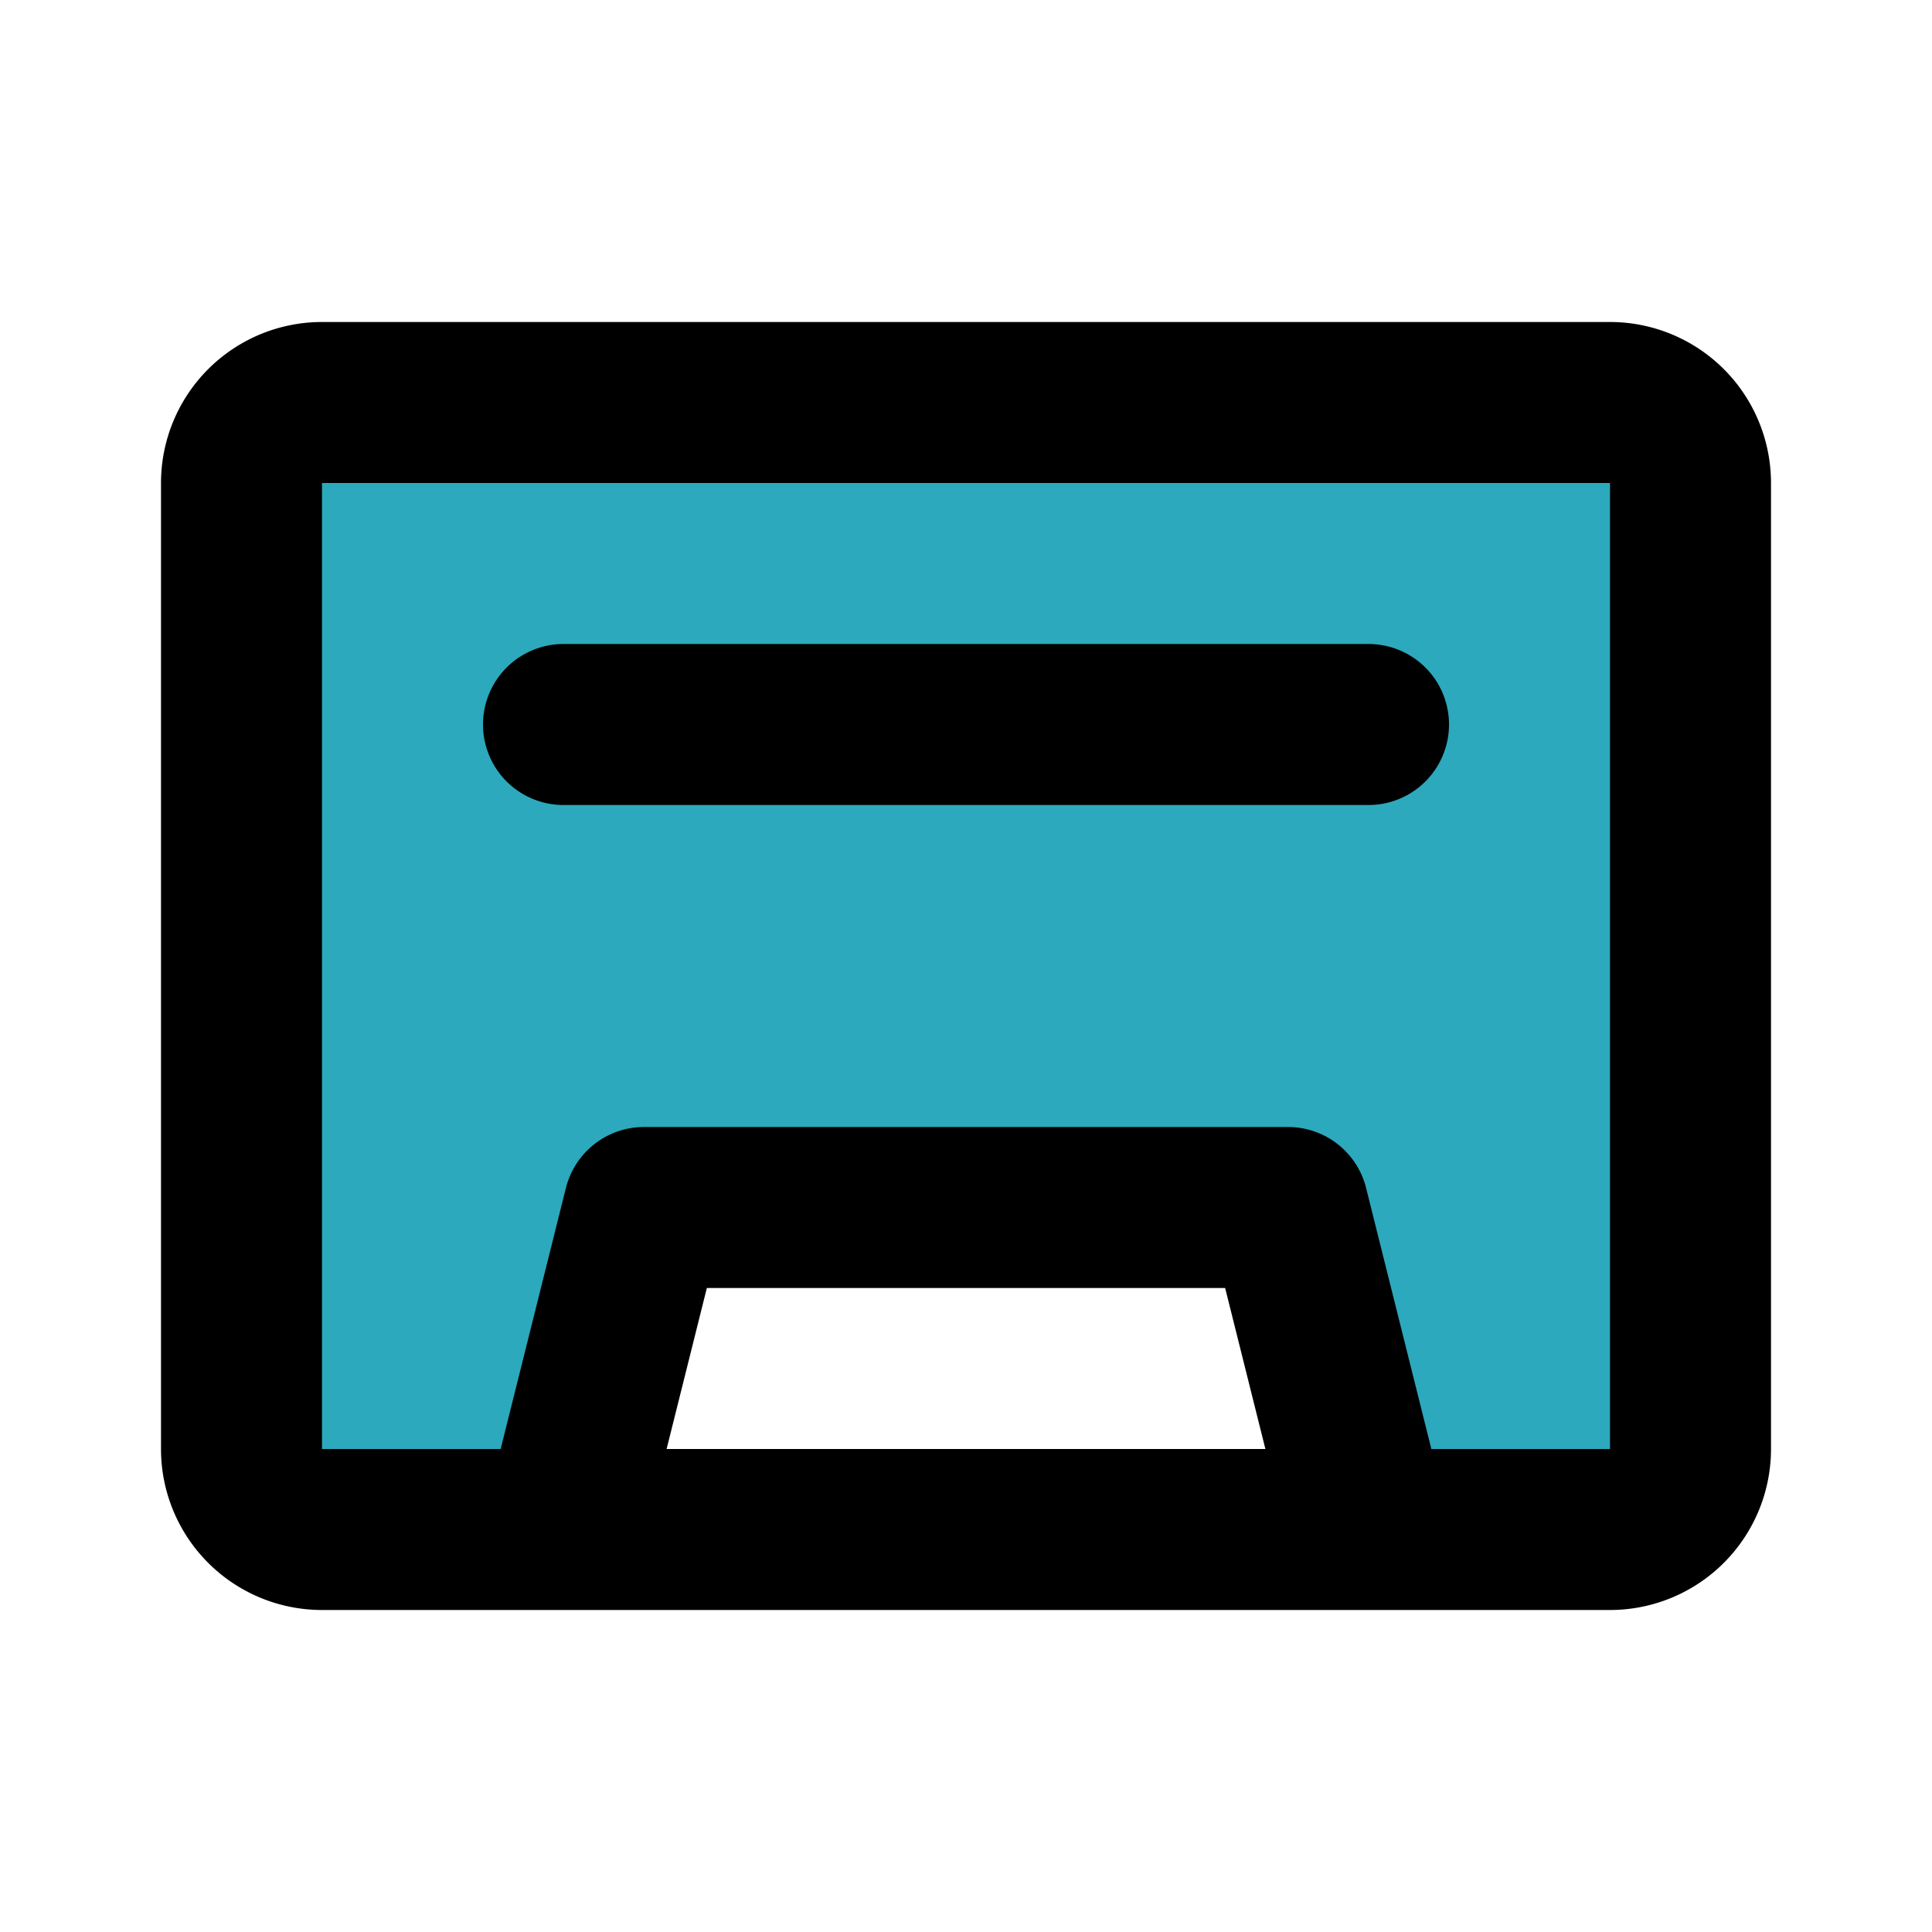<?xml version="1.0" encoding="utf-8"?><!-- Скачано с сайта svg4.ru / Downloaded from svg4.ru -->
<svg fill="#000000" width="800px" height="800px" viewBox="0 0 24 24" id="cassette" data-name="Flat Line" xmlns="http://www.w3.org/2000/svg" class="icon flat-line"><path id="secondary" d="M20,5H4A1,1,0,0,0,3,6V18a1,1,0,0,0,1,1H7l1-4h8l1,4h3a1,1,0,0,0,1-1V6A1,1,0,0,0,20,5Z" style="fill: rgb(44, 169, 188); stroke-width: 2;"></path><path id="primary" d="M17,9H7m9,6H8L7,19H17Zm5,3V6a1,1,0,0,0-1-1H4A1,1,0,0,0,3,6V18a1,1,0,0,0,1,1H20A1,1,0,0,0,21,18Z" style="fill: none; stroke: rgb(0, 0, 0); stroke-linecap: round; stroke-linejoin: round; stroke-width: 2;"></path></svg>